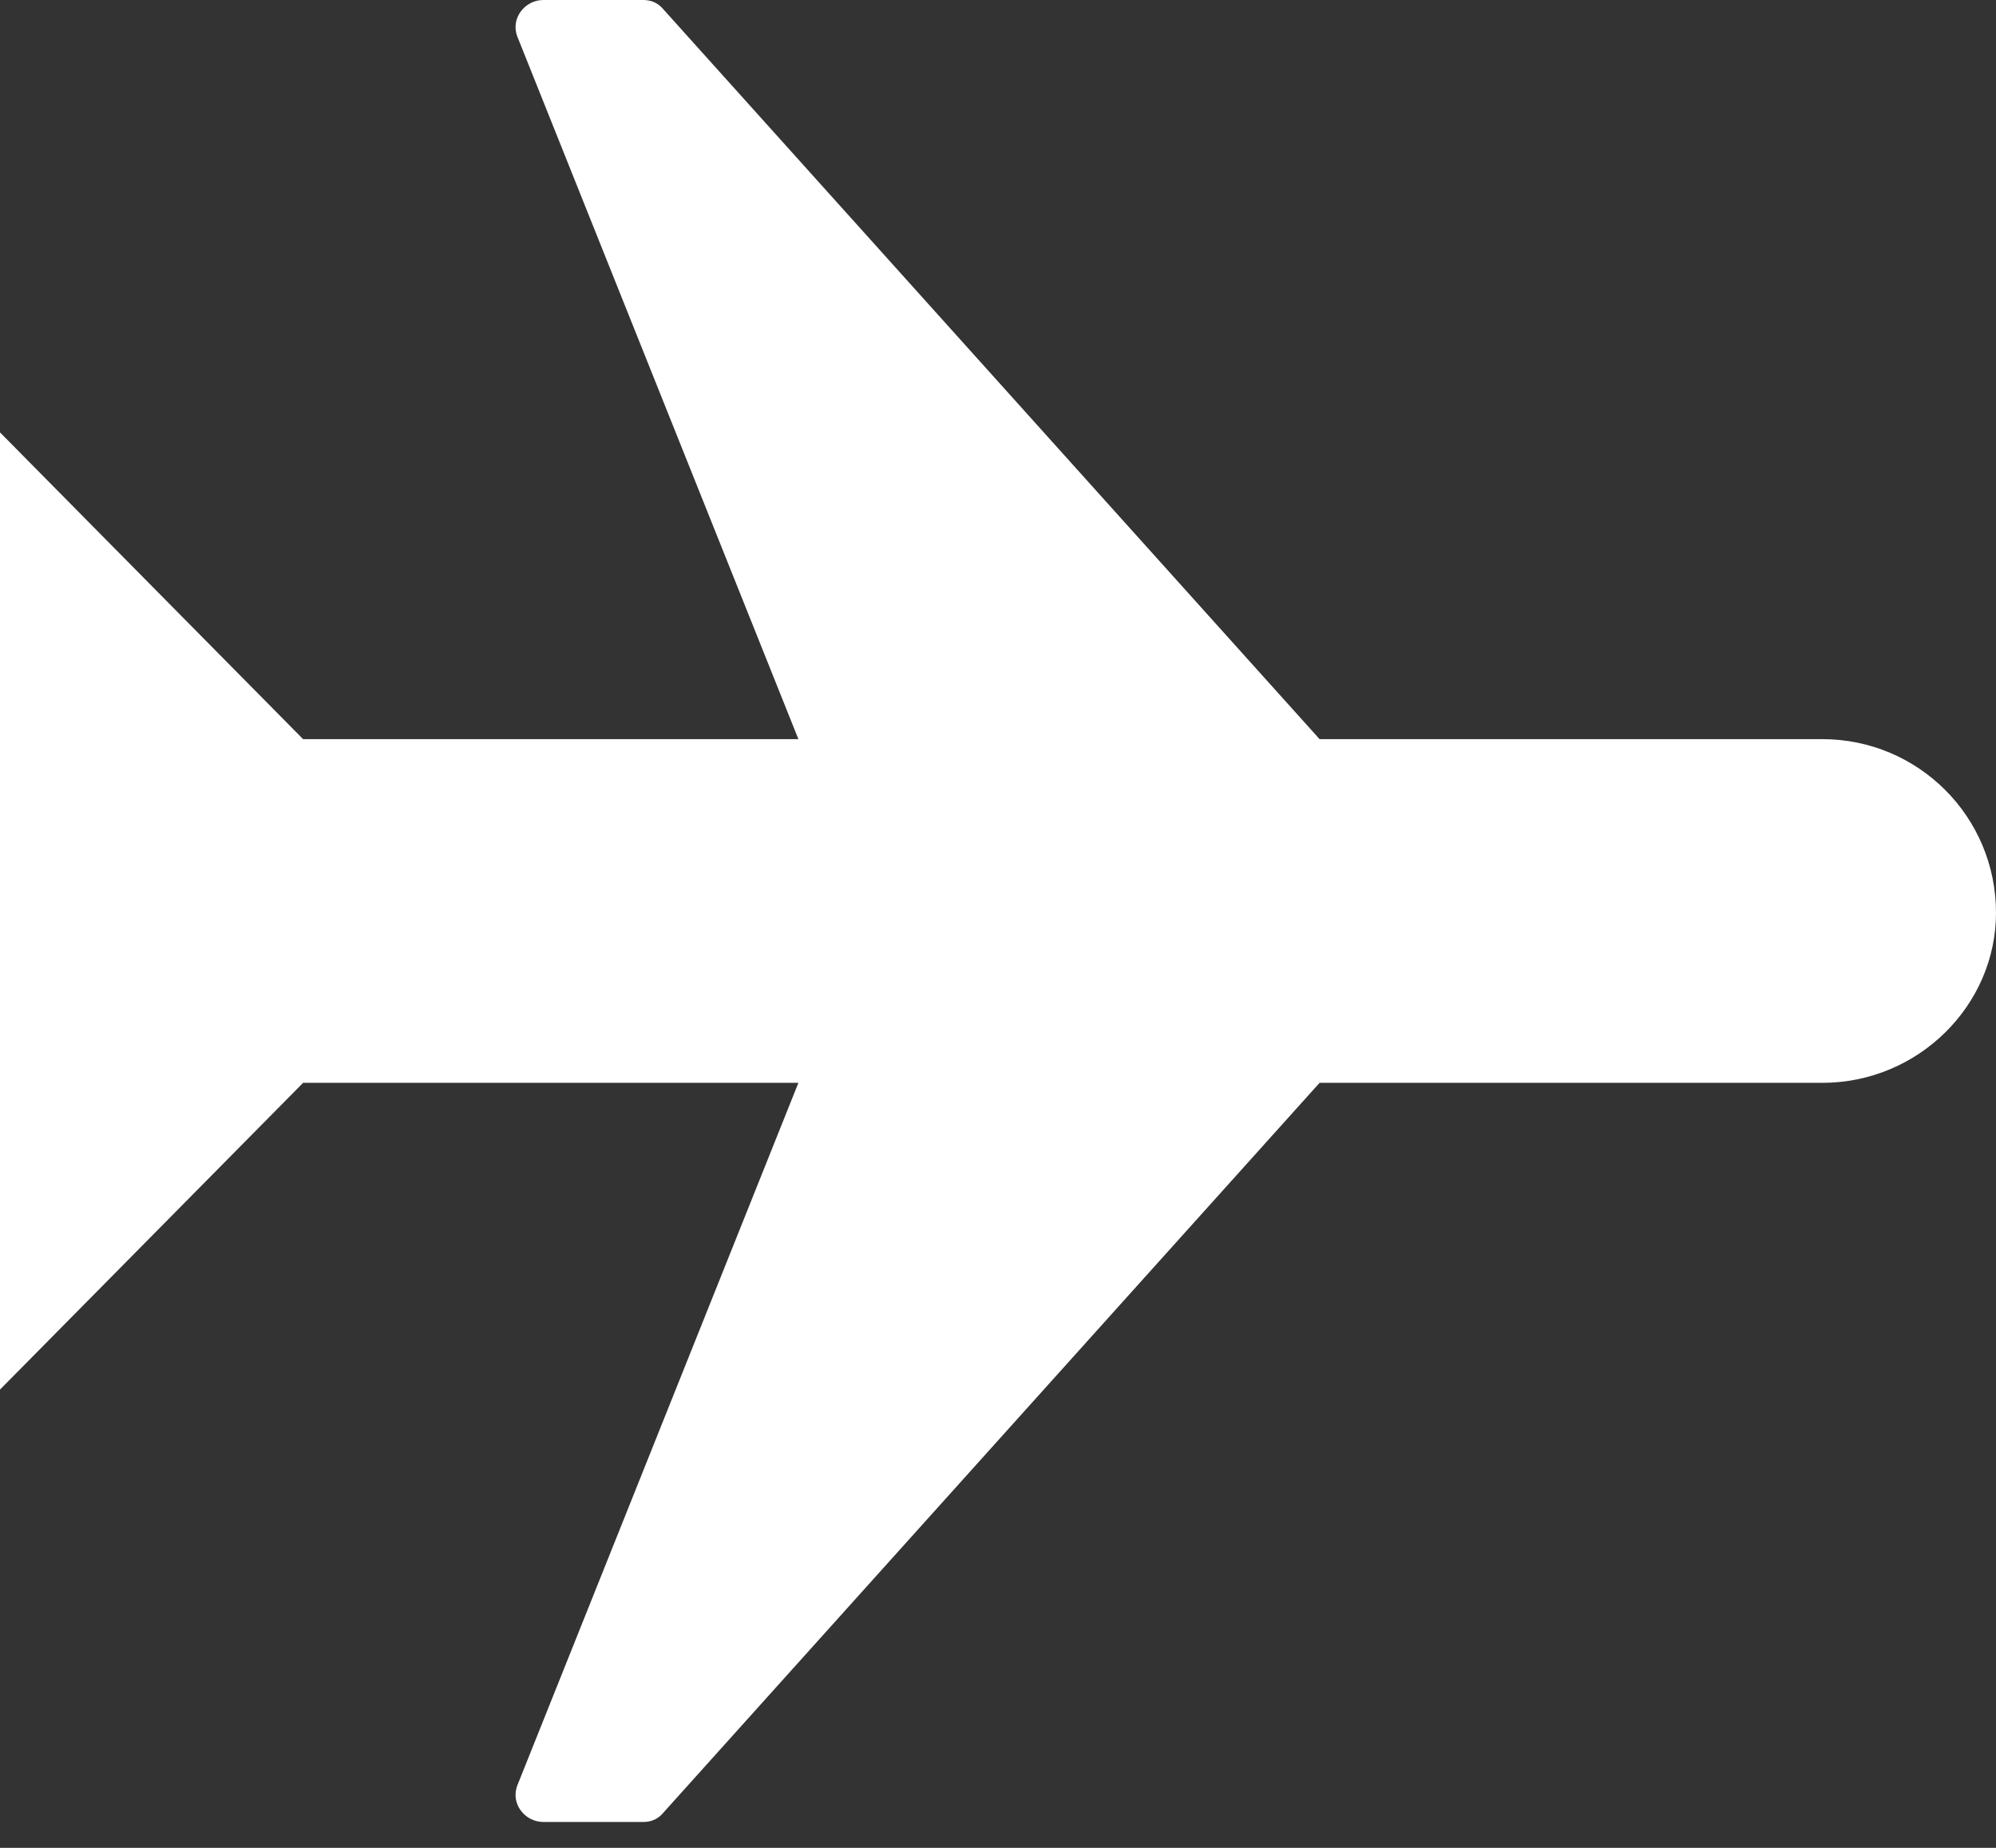 <svg version="1.2" xmlns="http://www.w3.org/2000/svg" viewBox="0 0 54 50" width="54" height="50">
	<rect x="0" y="0" width="54" height="50" fill="#333333" stroke="none"/>
	<title>airplane-mode</title>
	<style>
		.s0 { fill: #ffffff } 
	</style>
	<g>
		<path fill-rule="evenodd" class="s0" d="m21.6 29.3h-13.4l-8.2 8.3v-25.9l8.2 8.3h13.4l-7.6-19c-0.2-0.5 0.2-1 0.7-1h2.7q0.3 0 0.5 0.2l17.8 19.8h13.6c2.6 0 4.7 2.1 4.7 4.7 0 2.5-2.1 4.6-4.7 4.6h-13.6l-17.8 19.8q-0.2 0.2-0.5 0.2h-2.7c-0.5 0-0.9-0.5-0.7-1z"/>
	</g>
</svg>
